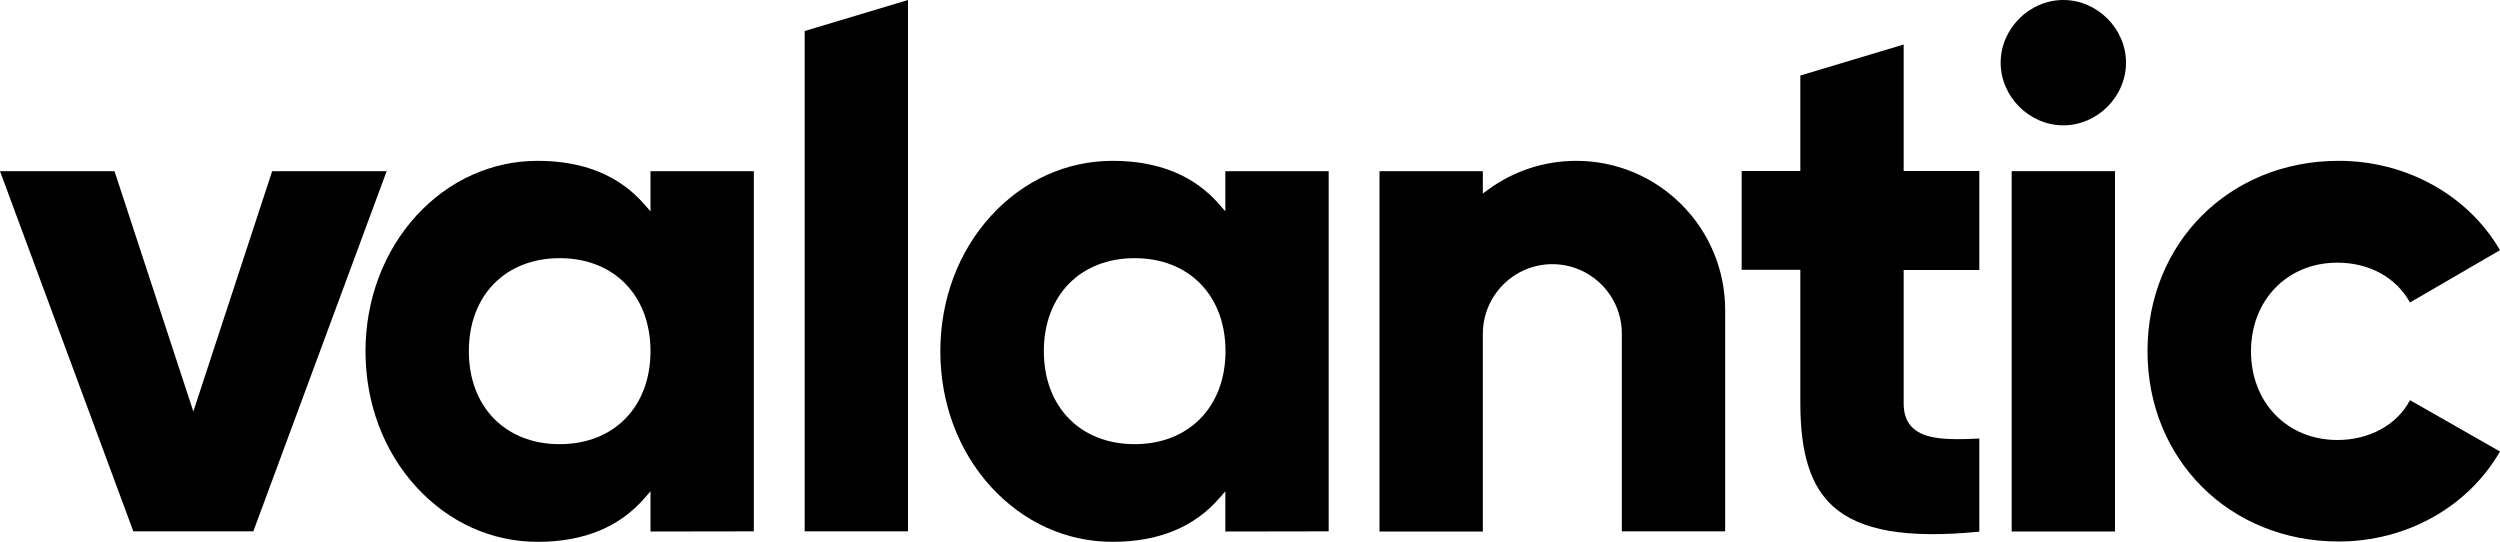 <?xml version="1.0" encoding="UTF-8"?><svg id="Ebene_2" xmlns="http://www.w3.org/2000/svg" viewBox="0 0 1500 325.1"><defs><style>.cls-1{stroke-width:0px;}</style></defs><g id="Layer_1"><g id="logo_black"><path id="c" class="cls-1" d="M1446,240.1c-7.8,14.8-24.3,23.9-43.6,23.9-30,0-51.8-22.4-51.8-53.2s21.8-53.2,51.8-53.2c19.2,0,35.3,8.9,43.6,23.9l54-31.4c-19.3-33.1-56.2-53.6-96.8-53.6-65.4,0-114.7,49.1-114.7,114.2s49.3,114.2,114.7,114.2c40.6,0,77.5-20.6,96.8-54l-54-30.8Z"/><rect id="i" class="cls-1" x="1207" y="102.7" width="62" height="216.2"/><path id="i-2" class="cls-1" d="M1238,0c-20.4,0-37.6,17.2-37.6,37.6s17.2,37.6,37.6,37.6,37.6-17.2,37.6-37.6S1258.4,0,1238,0Z"/><path id="t" class="cls-1" d="M1099.8,303.8c16.2,14.6,44.1,19.5,87.8,15.2v-55.9c-19.9,1.1-32.8.3-39.9-6.3-3.7-3.5-5.5-8.3-5.5-14.8v-80h45.4v-59.4h-45.4V26.7l-62,18.6v57.3h-35.2v59.3h35.2v80c0,30.2,6.2,49.8,19.6,61.9Z"/><path id="n" class="cls-1" d="M931.4,158.5c23,0,41.7,18.7,41.7,41.7v118.6h62v-132.8c0-49.4-40-89.5-89.4-89.5-18.9,0-37.4,6-52.7,17.2l-3.3,2.4v-13.4h-62v216.2h62v-118.7c.1-23,18.7-41.7,41.7-41.7Z"/><path id="a-2" class="cls-1" d="M797.2,318.8V102.7h-62v24.1l-3.6-4.1c-15-17.4-36.6-26.2-64.1-26.2s-53.4,11.7-72.8,32.9c-19.7,21.5-30.5,50.4-30.5,81.4s10.8,59.9,30.5,81.4c19.4,21.2,45.2,32.9,72.8,32.9s49-8.8,64.1-26.2l3.6-4.1v24.1l62-.1ZM680.8,266.5c-32.6,0-54.5-22.4-54.5-55.8s21.9-55.8,54.5-55.8,54.5,22.4,54.5,55.8-22,55.8-54.5,55.8Z"/><polygon id="l" class="cls-1" points="482.8 18.6 482.8 318.8 544.8 318.8 544.8 0 482.8 18.6"/><path id="a-1" class="cls-1" d="M452.3,318.8V102.7h-62v24.1l-3.6-4.1c-15.1-17.4-36.6-26.2-64.1-26.2s-53.4,11.7-72.8,32.9c-19.6,21.5-30.5,50.4-30.5,81.4s10.8,59.9,30.5,81.4c19.4,21.2,45.2,32.9,72.8,32.9s49-8.8,64.1-26.2l3.6-4.1v24.1l62-.1ZM335.8,266.5c-32.6,0-54.5-22.4-54.5-55.8s21.9-55.8,54.5-55.8,54.5,22.4,54.5,55.8-21.9,55.8-54.5,55.8Z"/><polygon id="v" class="cls-1" points="163.3 102.7 116 246.9 68.7 102.7 0 102.7 80 318.8 152 318.8 232 102.7 163.3 102.7"/></g></g></svg>